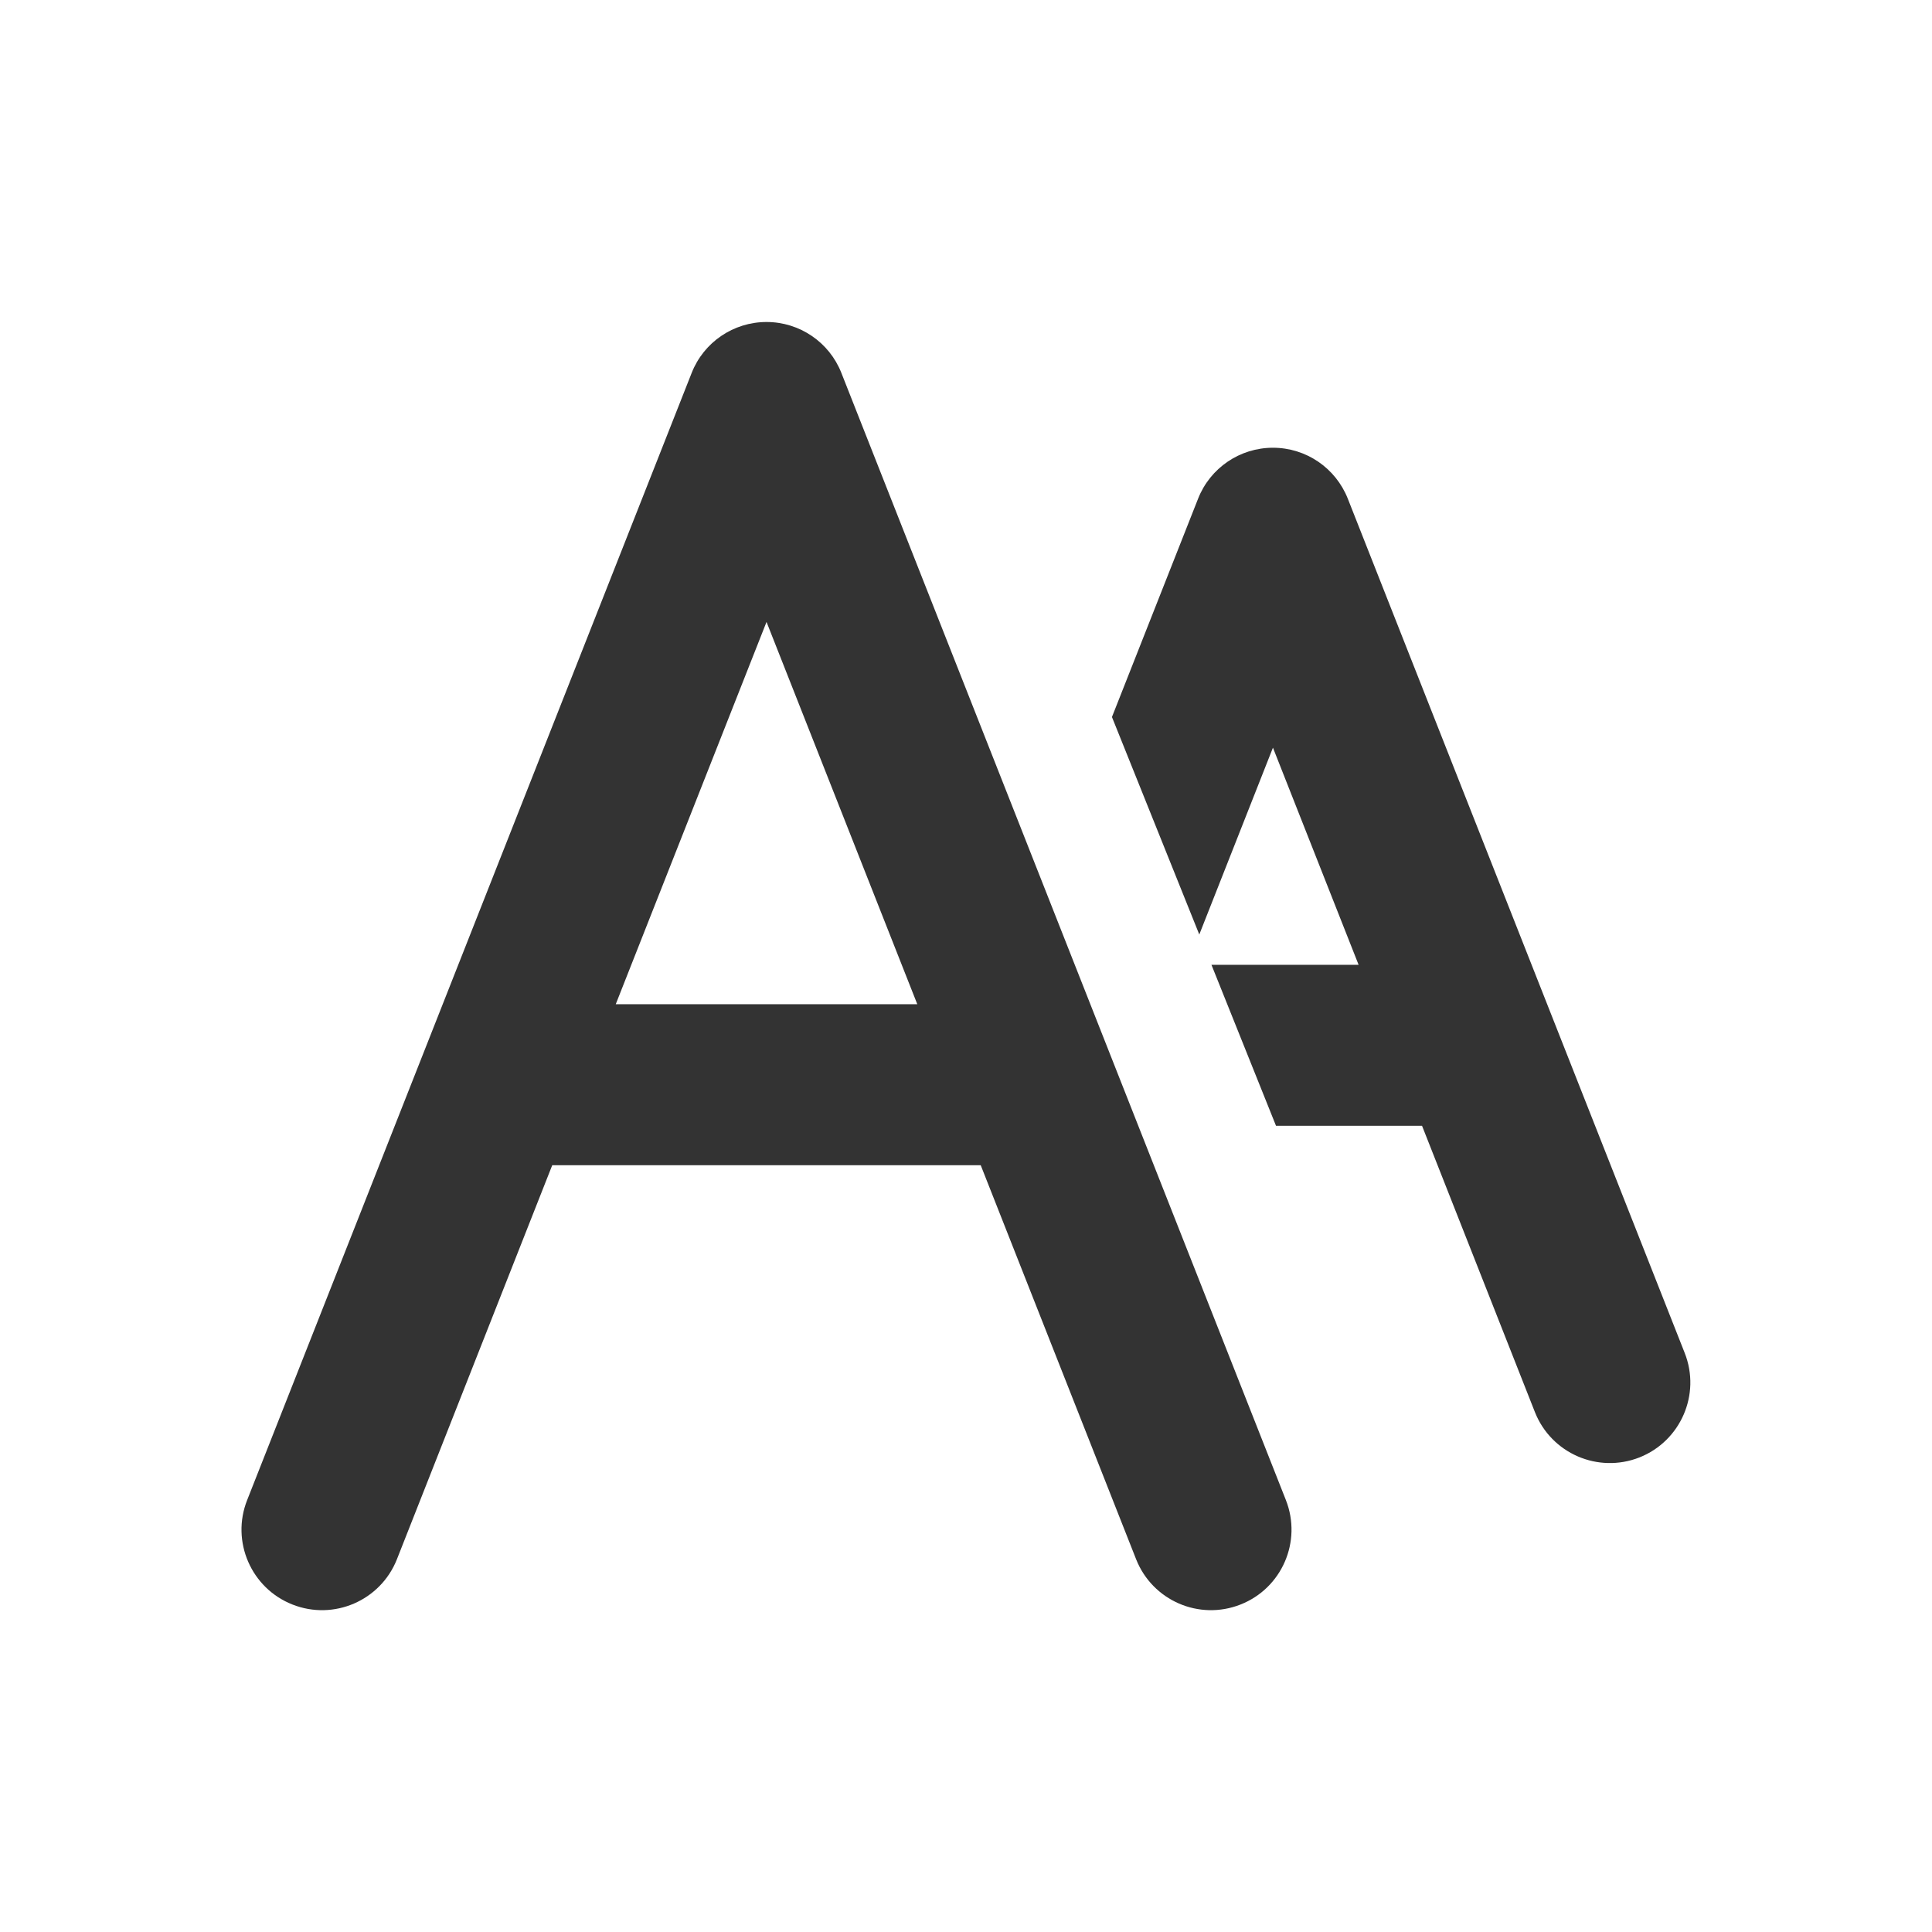 <svg width="24" height="24" viewBox="0 0 24 24" fill="none" xmlns="http://www.w3.org/2000/svg">
<path fill-rule="evenodd" clip-rule="evenodd" d="M15.813 5.562C16.224 5.562 16.592 5.813 16.743 6.195L20.928 16.807C21.131 17.321 20.878 17.902 20.365 18.105C19.851 18.307 19.27 18.055 19.067 17.541L17.665 13.985H15.851L15.049 11.985H16.877L15.813 9.288L14.898 11.609L13.813 8.907L14.883 6.195C15.033 5.813 15.402 5.562 15.813 5.562Z" fill="#333333"></path>
<path fill-rule="evenodd" clip-rule="evenodd" d="M10.452 4.633C10.302 4.251 9.933 4 9.522 4C9.111 4 8.742 4.251 8.592 4.633L3.07 18.635C2.867 19.149 3.12 19.73 3.633 19.932C4.147 20.135 4.728 19.883 4.931 19.369L6.86 14.475H12.183L14.113 19.369C14.316 19.883 14.896 20.135 15.41 19.932C15.924 19.73 16.176 19.149 15.974 18.635L10.452 4.633ZM11.395 12.475L9.522 7.726L7.649 12.475H11.395Z" fill="#333333"></path>
</svg>